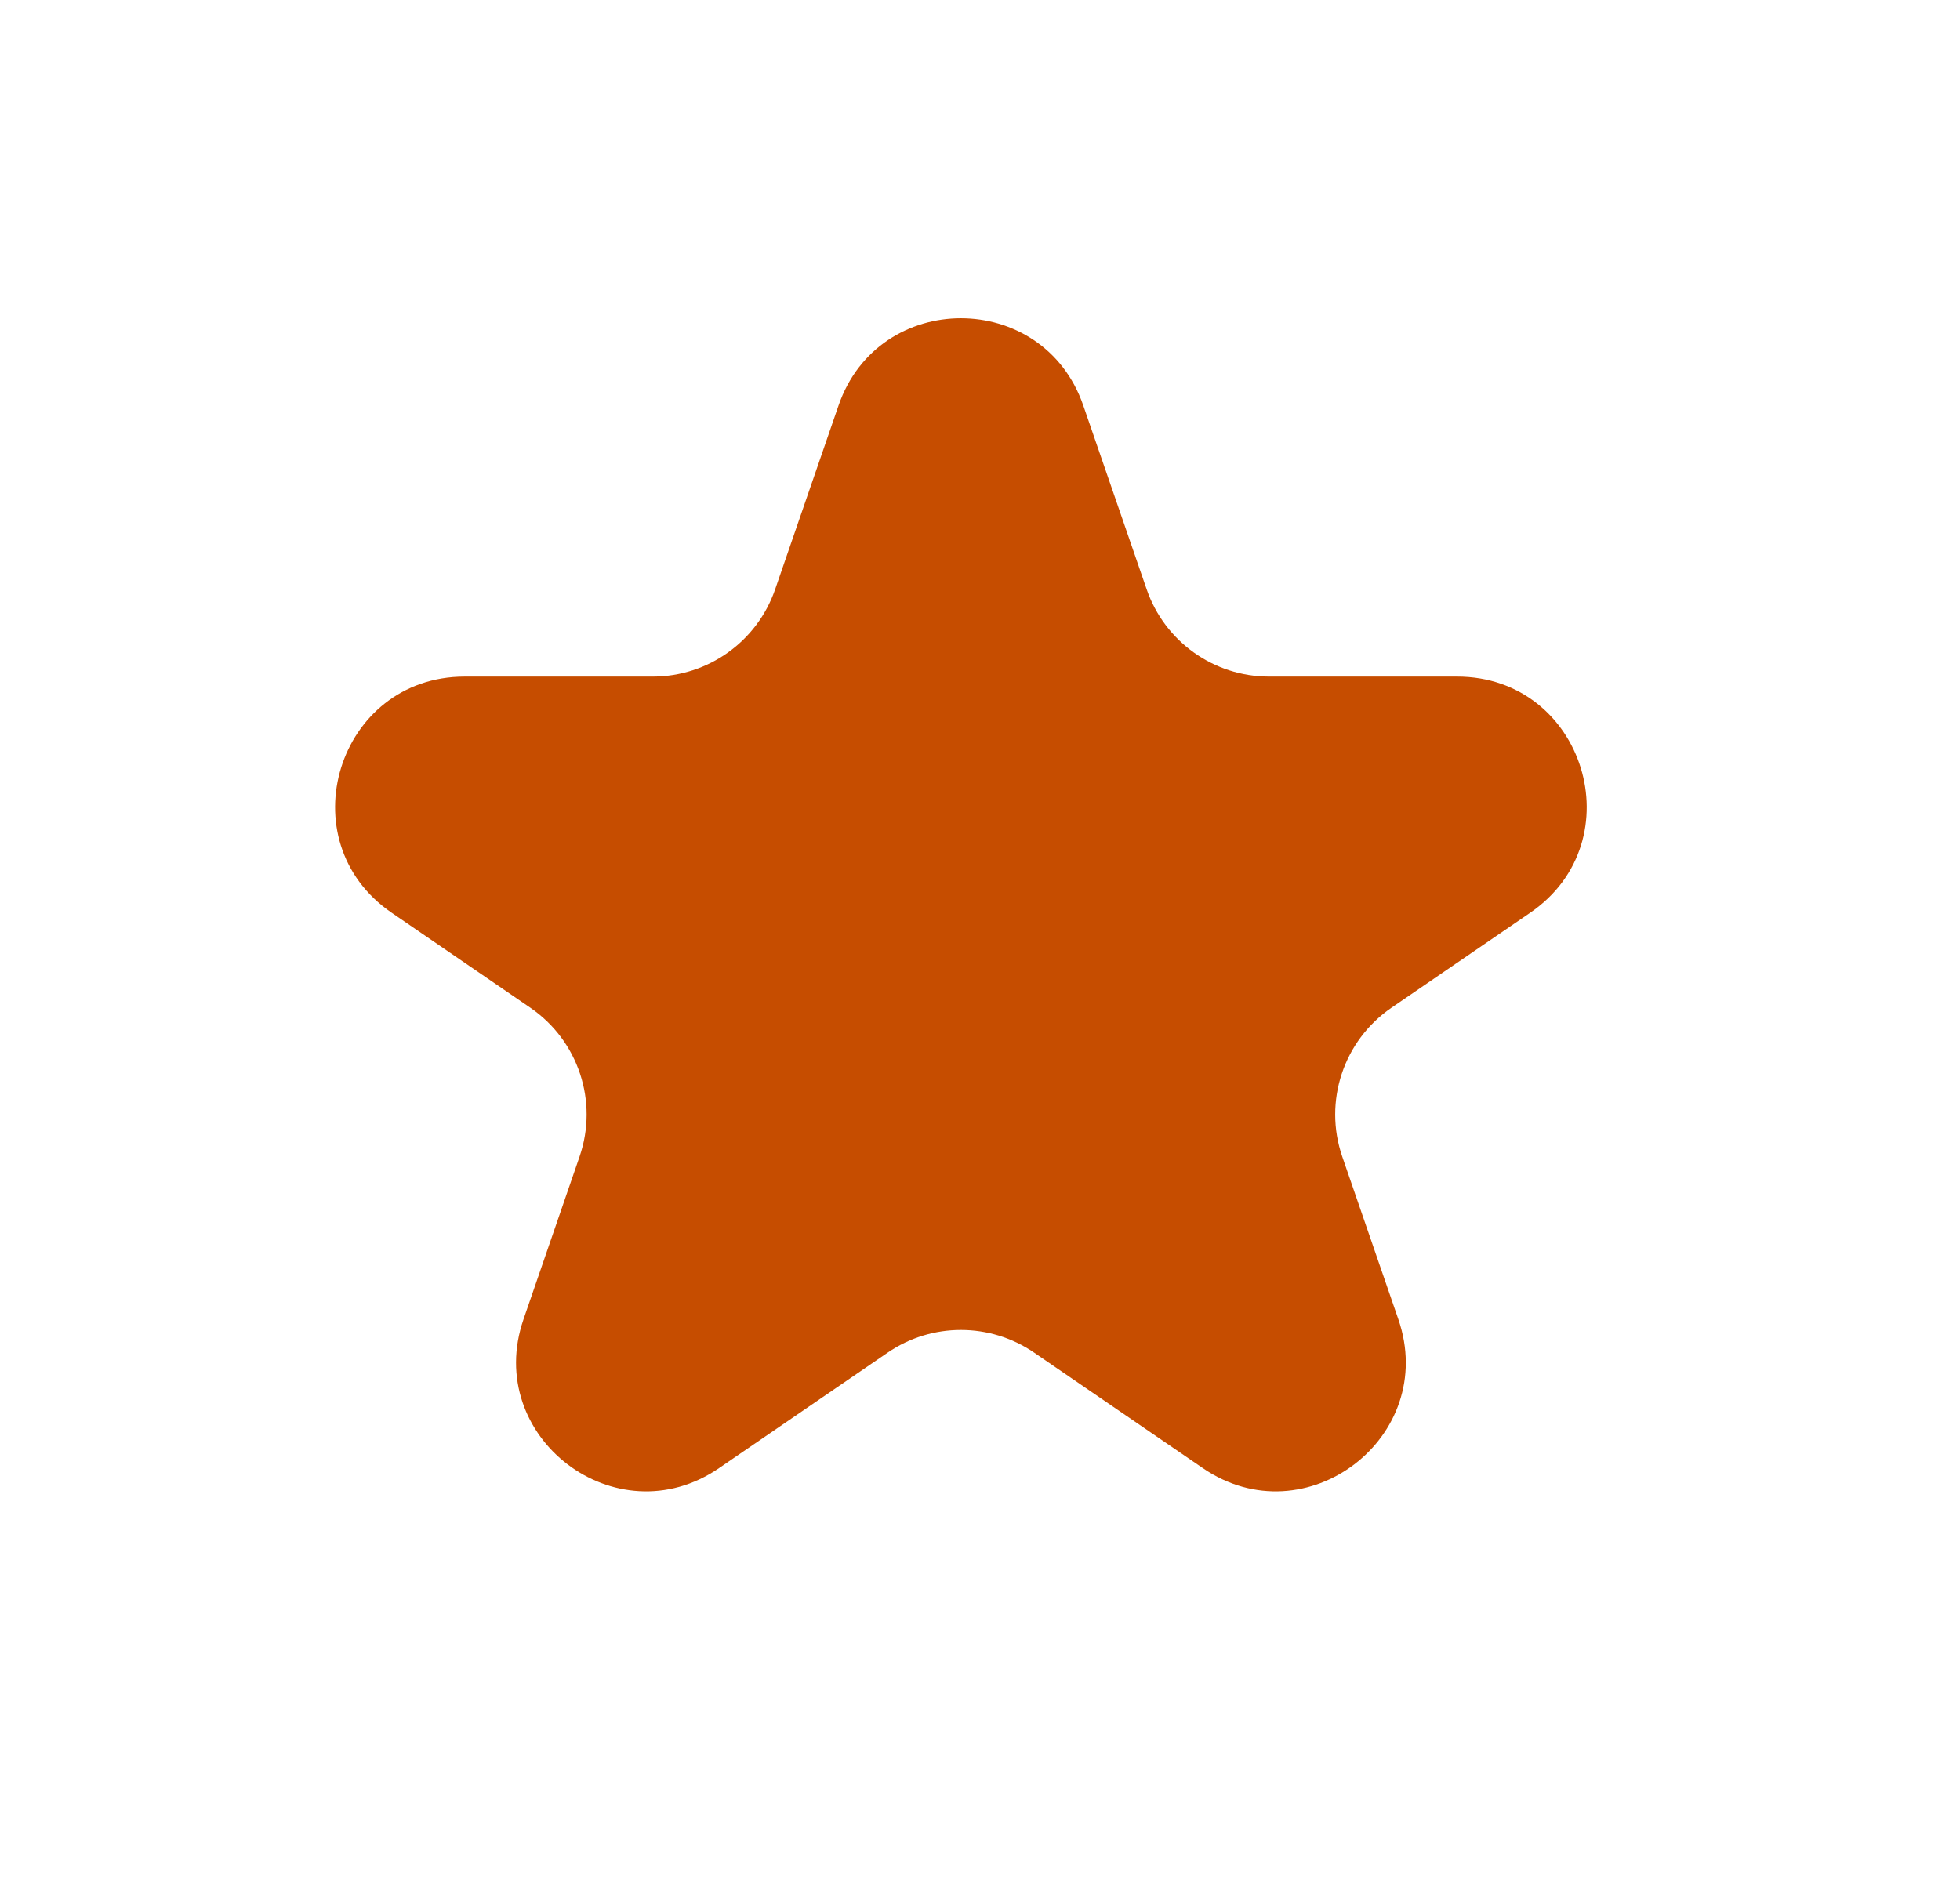 <svg width="35" height="34" viewBox="0 0 35 34" fill="none" xmlns="http://www.w3.org/2000/svg">
<path d="M14.974 7.242C15.69 5.165 18.628 5.165 19.344 7.242L20.476 10.525C20.797 11.458 21.675 12.084 22.661 12.084H26.019C28.291 12.084 29.199 15.018 27.325 16.302L24.848 17.998C23.99 18.586 23.63 19.674 23.969 20.658L24.97 23.561C25.696 25.666 23.316 27.48 21.479 26.221L18.465 24.157C17.678 23.619 16.64 23.619 15.853 24.157L12.84 26.221C11.002 27.48 8.623 25.666 9.349 23.561L10.349 20.658C10.688 19.674 10.328 18.586 9.47 17.998L6.994 16.302C5.119 15.018 6.027 12.084 8.299 12.084H11.657C12.643 12.084 13.521 11.458 13.842 10.525L14.974 7.242Z" fill="#C64D00"/>
</svg>
